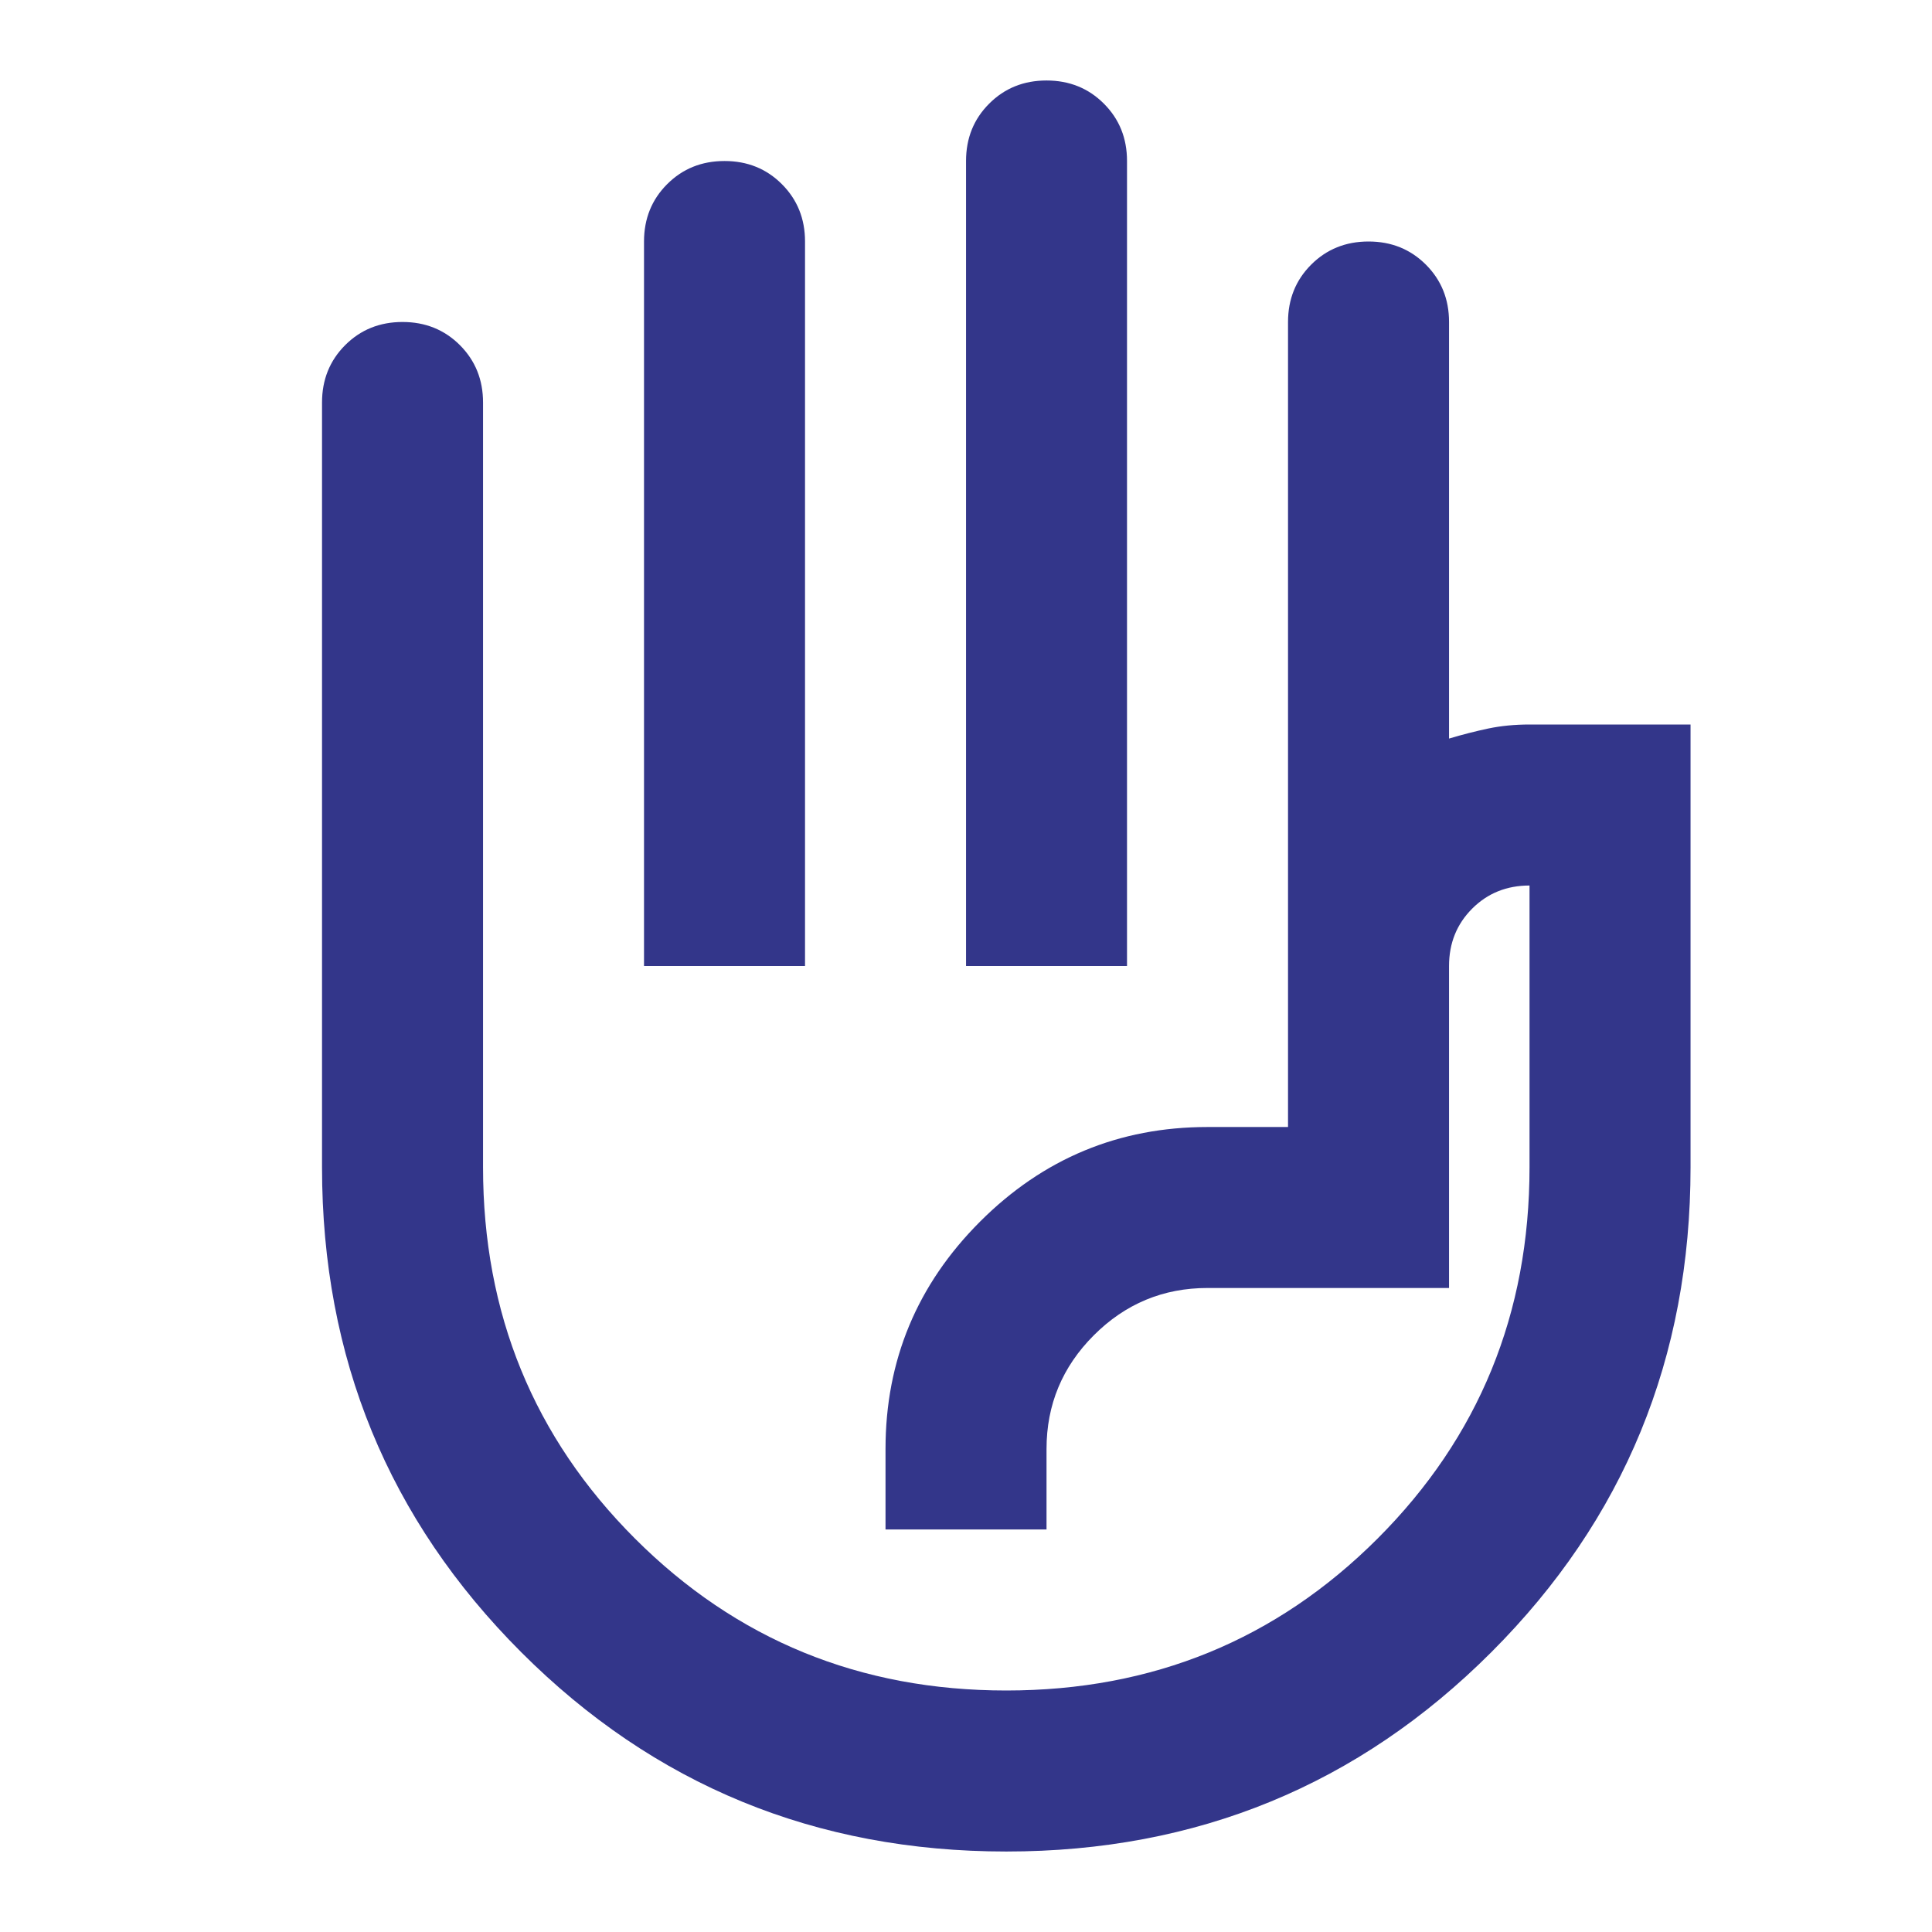 <svg width="50" height="50" viewBox="0 0 50 50" fill="none" xmlns="http://www.w3.org/2000/svg">
<mask id="mask0_729_21011" style="mask-type:alpha" maskUnits="userSpaceOnUse" x="0" y="0" width="50" height="50">
<rect width="50" height="50" fill="#D9D9D9"/>
</mask>
<g mask="url(#mask0_729_21011)">
<path d="M25.001 25V4.167C25.001 3.576 25.2 3.082 25.6 2.682C25.999 2.283 26.494 2.083 27.084 2.083C27.674 2.083 28.169 2.283 28.568 2.682C28.968 3.082 29.167 3.576 29.167 4.167V25H25.001ZM16.667 25V6.25C16.667 5.66 16.867 5.165 17.266 4.766C17.666 4.366 18.16 4.167 18.751 4.167C19.341 4.167 19.836 4.366 20.235 4.766C20.634 5.165 20.834 5.66 20.834 6.25V25H16.667ZM26.042 47.917C21.112 47.917 16.928 46.198 13.49 42.76C10.053 39.323 8.334 35.139 8.334 30.208V10.417C8.334 9.826 8.534 9.332 8.933 8.932C9.332 8.533 9.827 8.333 10.417 8.333C11.008 8.333 11.502 8.533 11.902 8.932C12.301 9.332 12.501 9.826 12.501 10.417V30.208C12.501 33.993 13.811 37.196 16.433 39.818C19.055 42.439 22.258 43.75 26.042 43.75C29.827 43.75 33.03 42.439 35.652 39.818C38.273 37.196 39.584 33.993 39.584 30.208V22.917C38.994 22.917 38.499 23.116 38.1 23.515C37.7 23.915 37.501 24.41 37.501 25V33.333H31.251C30.105 33.333 29.124 33.741 28.308 34.557C27.492 35.373 27.084 36.354 27.084 37.5V39.583H22.917V37.5C22.917 35.208 23.733 33.246 25.365 31.614C26.997 29.983 28.959 29.167 31.251 29.167H33.334V8.333C33.334 7.743 33.534 7.248 33.933 6.849C34.332 6.45 34.827 6.25 35.417 6.25C36.008 6.25 36.502 6.45 36.902 6.849C37.301 7.248 37.501 7.743 37.501 8.333V19.114C37.848 19.01 38.186 18.924 38.516 18.854C38.846 18.785 39.202 18.75 39.584 18.75H43.751V30.208C43.751 35.139 42.032 39.323 38.594 42.76C35.157 46.198 30.973 47.917 26.042 47.917Z" fill="#33368A"/>
</g>
</svg>
